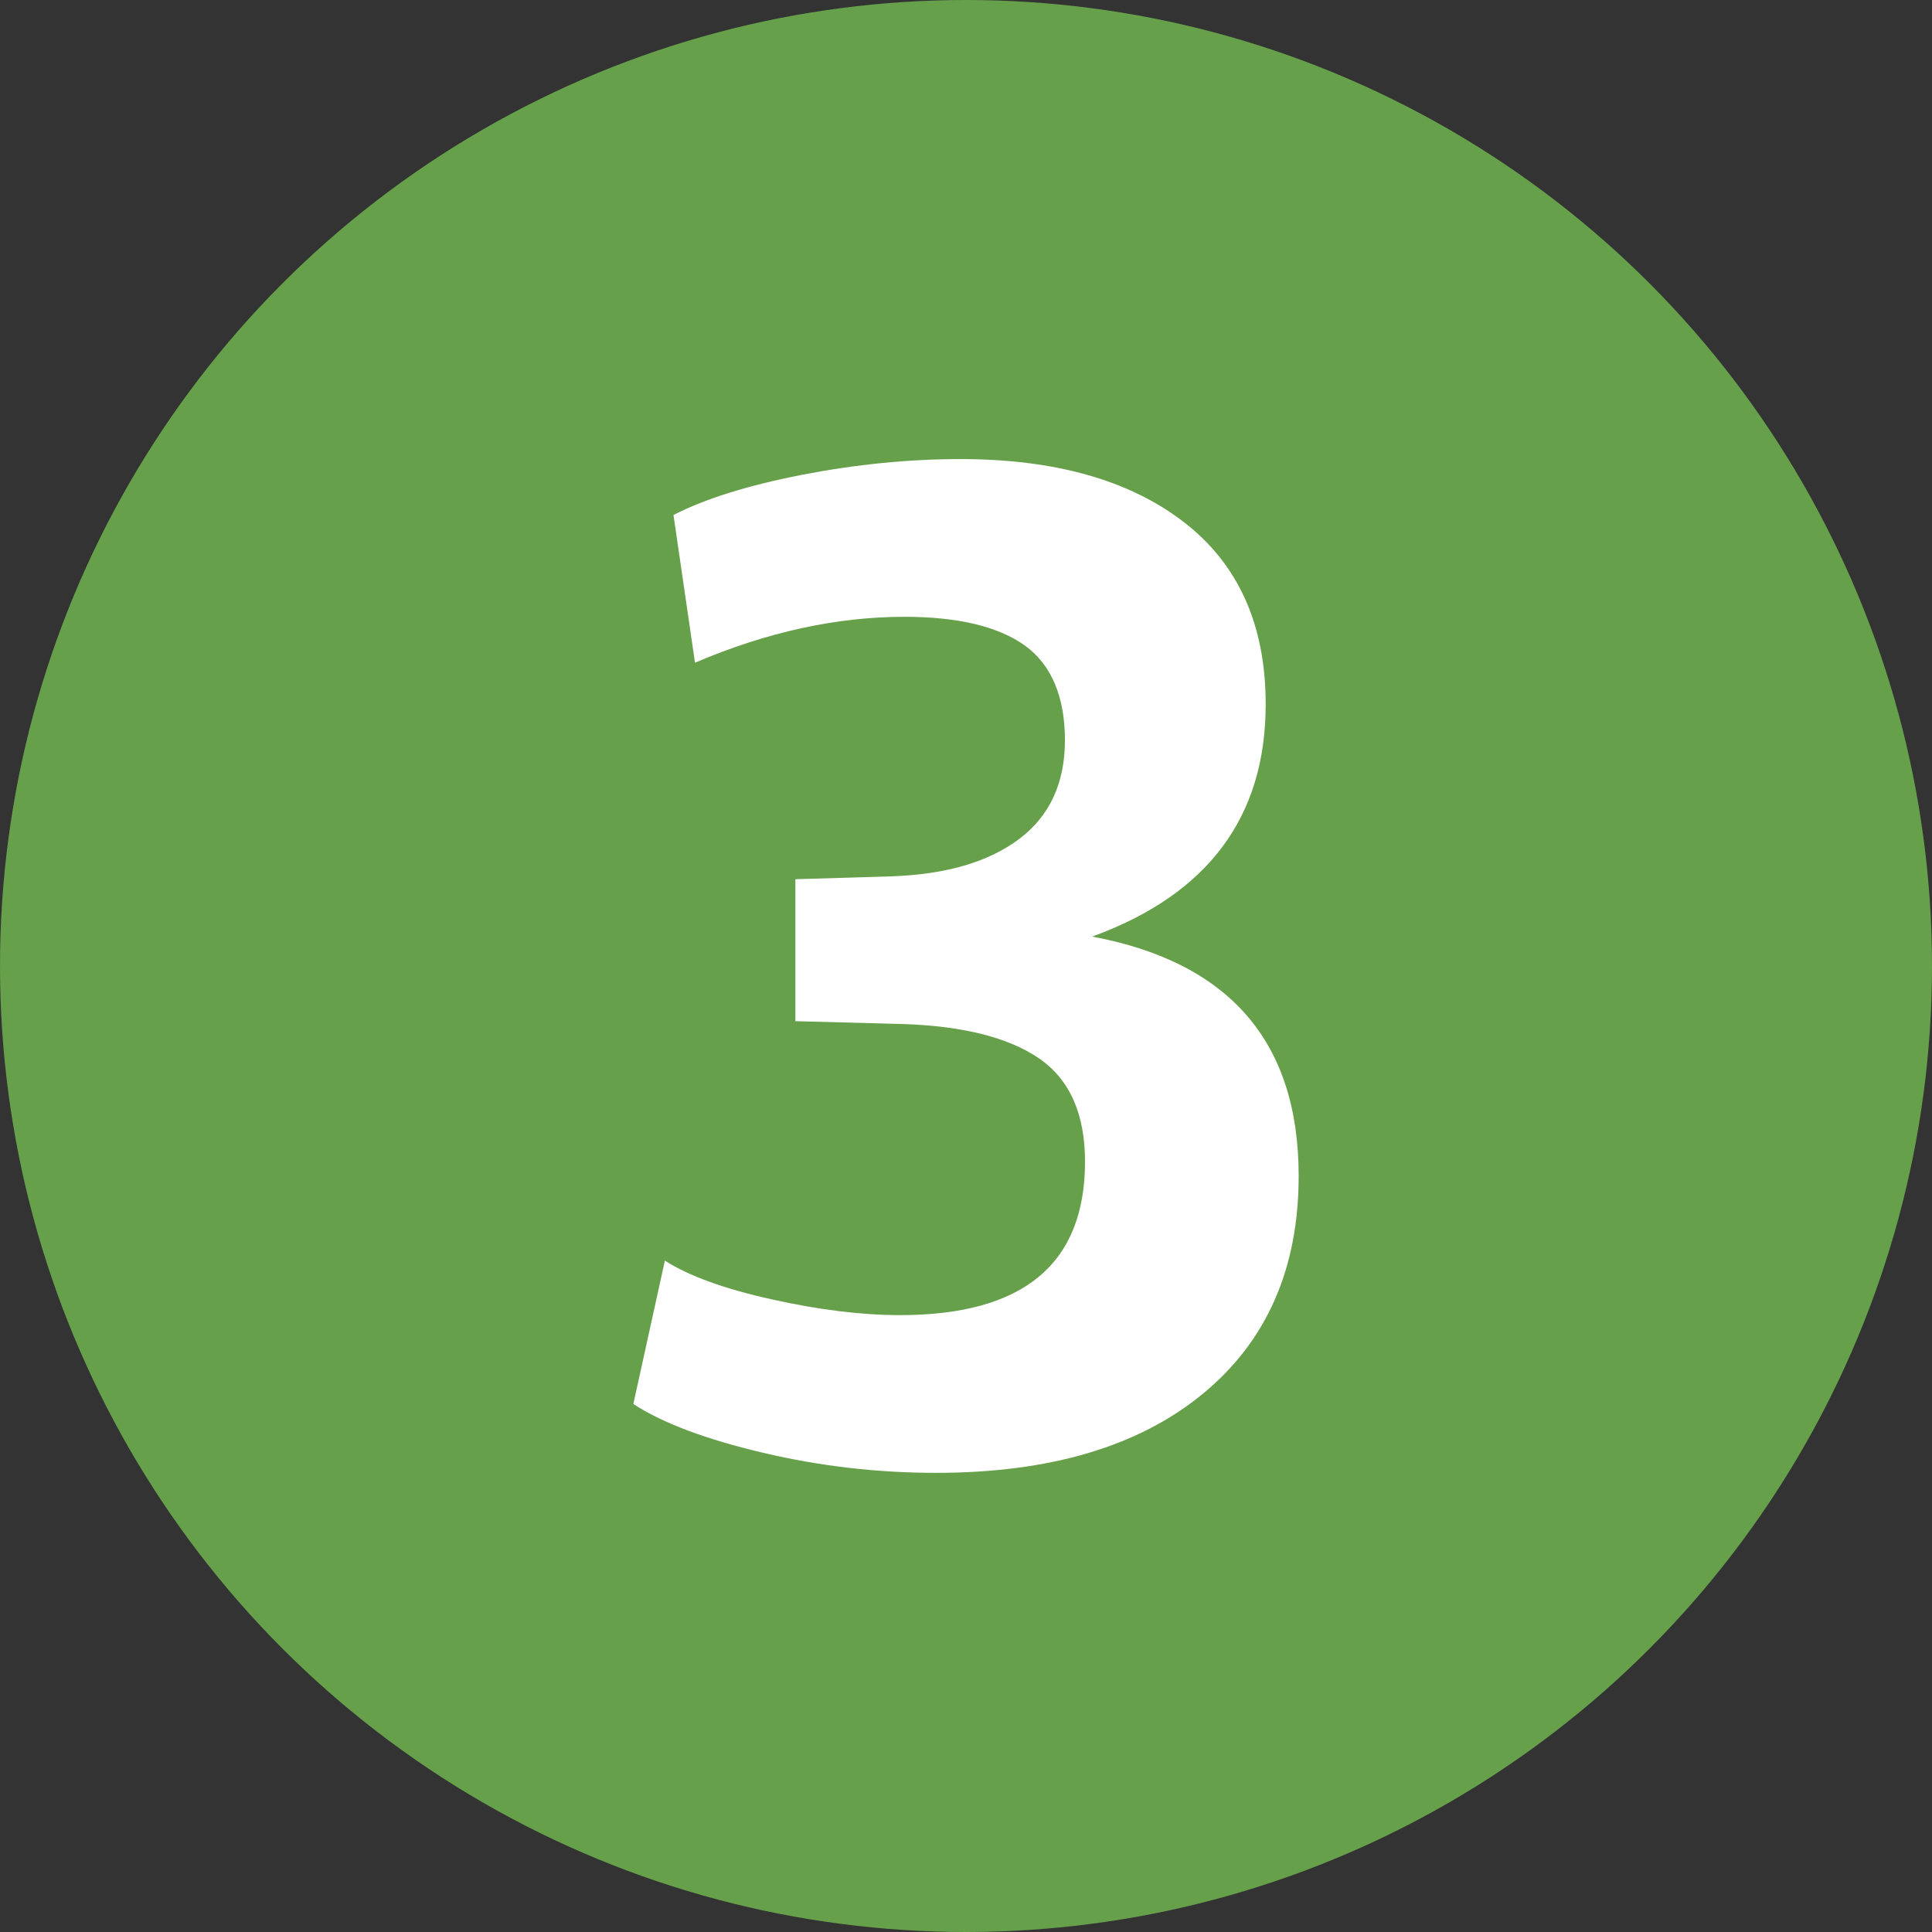 <?xml version="1.0" encoding="UTF-8"?>
<svg id="_레이어_2" data-name="레이어 2" xmlns="http://www.w3.org/2000/svg" viewBox="0 0 256 256">
  <rect x="0" y="0" width="256" height="256" fill="#333333" stroke="none"/>
  <defs>
    <style>
      .cls-1 {
        fill: #66a04b;
      }

      .cls-2 {
        fill: #fff;
      }
    </style>
  </defs>
  <g id="_레이어_1-2" data-name="레이어 1">
    <g>
      <circle class="cls-1" cx="128" cy="128" r="128"/>
      <path class="cls-2" d="M124.01,195.16c-7.73,0-15.36-.88-22.9-2.66-7.54-1.77-13.27-3.92-17.19-6.46l4.18-19c3.17,2.03,7.88,3.74,14.16,5.13,6.27,1.4,11.94,2.09,17,2.09,16.34,0,24.51-6.77,24.51-20.33,0-6.33-2.03-10.89-6.08-13.68-4.05-2.78-10.07-4.3-18.05-4.56l-14.25-.38v-18.81l12.73-.38c7.22-.25,12.86-1.9,16.91-4.94,4.05-3.04,6.08-7.41,6.08-13.11s-1.78-10-5.32-12.54c-3.55-2.53-8.87-3.8-15.96-3.8-9,0-18.24,2.03-27.74,6.08l-2.85-19.57c4.18-2.15,9.85-3.92,17-5.32,7.16-1.39,14.16-2.09,21-2.09,12.54,0,22.42,2.79,29.64,8.36,7.22,5.58,10.83,13.62,10.83,24.13,0,14.95-7.67,25.21-22.99,30.78,18.24,3.42,27.36,14,27.36,31.73,0,12.29-4.25,21.92-12.73,28.88-8.49,6.97-20.27,10.45-35.34,10.45Z"/>
    </g>
  </g>
</svg>
